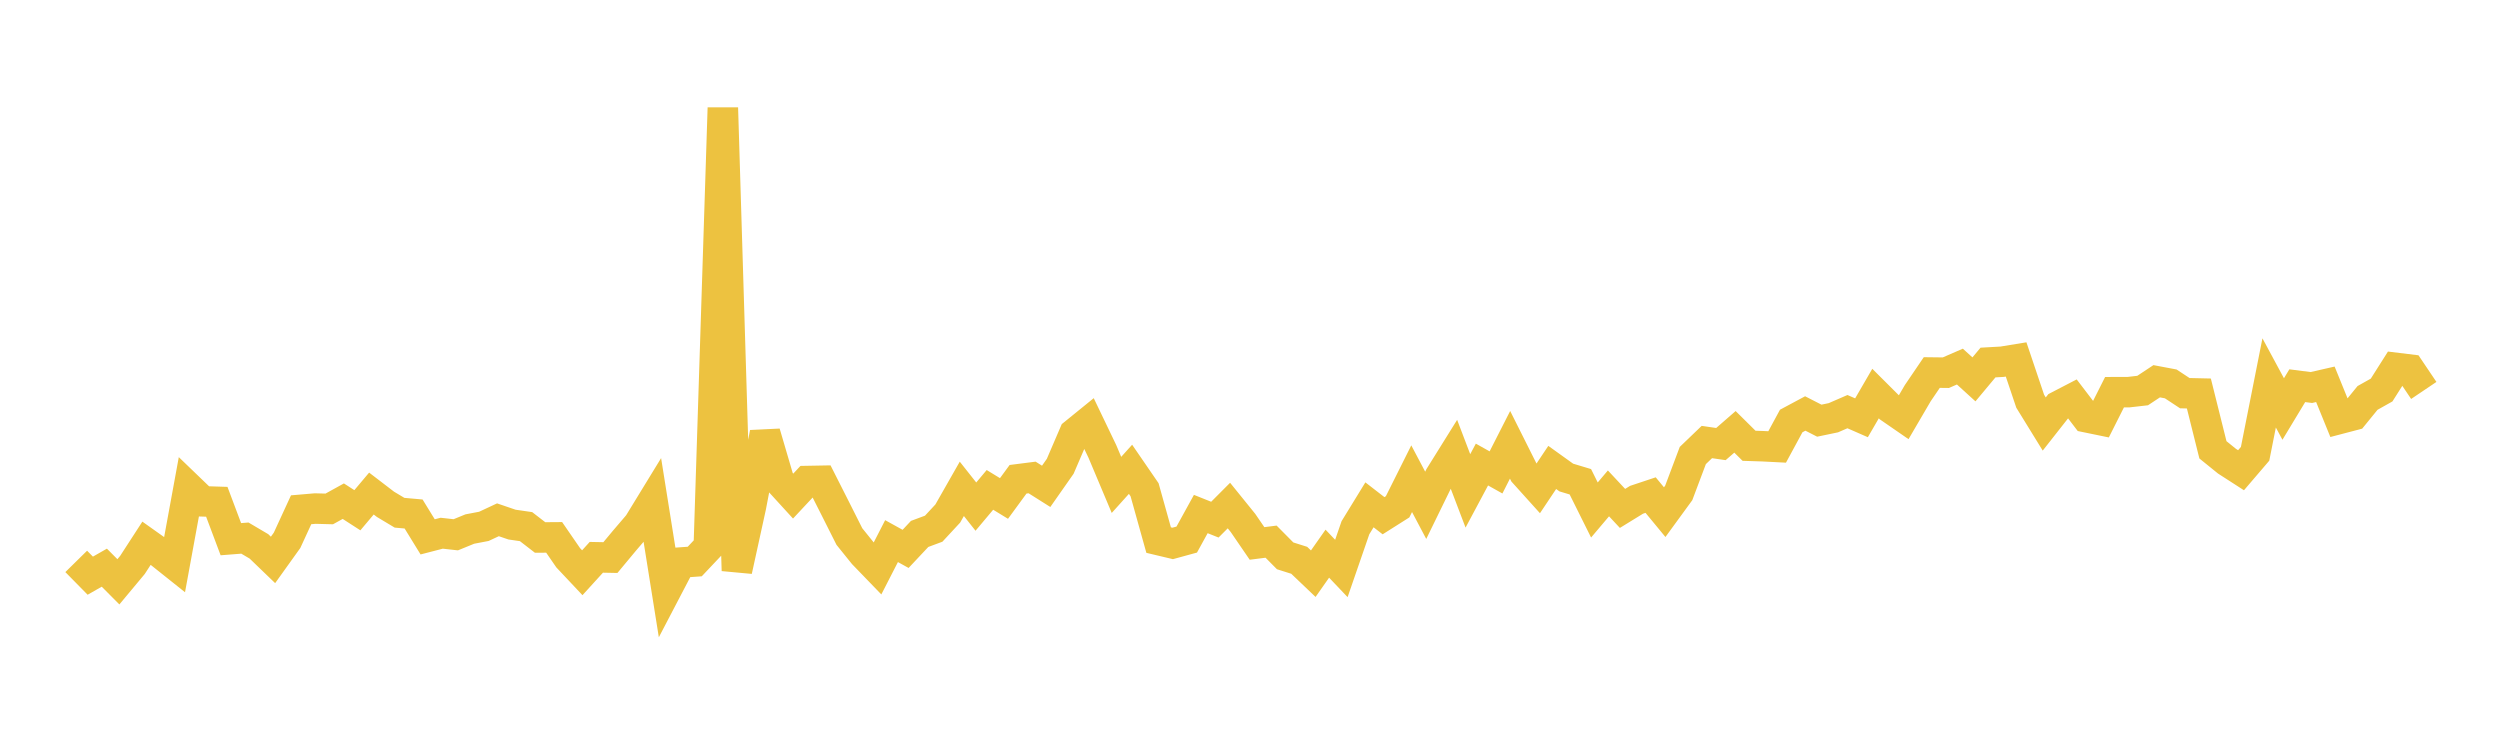 <svg width="164" height="48" xmlns="http://www.w3.org/2000/svg" xmlns:xlink="http://www.w3.org/1999/xlink"><path fill="none" stroke="rgb(237,194,64)" stroke-width="2" d="M5,36.828L5.922,37.765L6.844,37.239L7.766,38.167L8.689,37.06L9.611,35.638L10.533,36.293L11.455,37.028L12.377,32L13.299,32.888L14.222,32.917L15.144,35.371L16.066,35.299L16.988,35.843L17.91,36.731L18.832,35.443L19.754,33.441L20.677,33.362L21.599,33.386L22.521,32.877L23.443,33.472L24.365,32.377L25.287,33.083L26.21,33.636L27.132,33.718L28.054,35.218L28.976,34.979L29.898,35.082L30.82,34.705L31.743,34.529L32.665,34.098L33.587,34.413L34.509,34.547L35.431,35.259L36.353,35.252L37.275,36.591L38.198,37.572L39.12,36.559L40.042,36.577L40.964,35.469L41.886,34.391L42.808,32.884L43.731,38.666L44.653,36.902L45.575,36.836L46.497,35.859L47.419,7.071L48.341,37.434L49.263,33.223L50.186,28.395L51.108,31.534L52.03,32.543L52.952,31.556L53.874,31.539L54.796,33.361L55.719,35.196L56.641,36.34L57.563,37.295L58.485,35.497L59.407,36.007L60.329,35.025L61.251,34.682L62.174,33.687L63.096,32.068L64.018,33.234L64.94,32.136L65.862,32.7L66.784,31.44L67.707,31.322L68.629,31.904L69.551,30.587L70.473,28.443L71.395,27.695L72.317,29.617L73.24,31.81L74.162,30.786L75.084,32.128L76.006,35.43L76.928,35.649L77.85,35.396L78.772,33.72L79.695,34.089L80.617,33.164L81.539,34.304L82.461,35.65L83.383,35.533L84.305,36.463L85.228,36.755L86.15,37.634L87.072,36.321L87.994,37.291L88.916,34.62L89.838,33.117L90.76,33.831L91.683,33.247L92.605,31.403L93.527,33.148L94.449,31.261L95.371,29.781L96.293,32.202L97.216,30.474L98.138,30.991L99.06,29.179L99.982,31.02L100.904,32.043L101.826,30.664L102.749,31.326L103.671,31.604L104.593,33.456L105.515,32.366L106.437,33.352L107.359,32.785L108.281,32.478L109.204,33.597L110.126,32.333L111.048,29.882L111.97,28.997L112.892,29.131L113.814,28.329L114.737,29.243L115.659,29.273L116.581,29.32L117.503,27.618L118.425,27.124L119.347,27.596L120.269,27.404L121.192,27.003L122.114,27.407L123.036,25.818L123.958,26.738L124.88,27.374L125.802,25.797L126.725,24.438L127.647,24.449L128.569,24.048L129.491,24.887L130.413,23.782L131.335,23.73L132.257,23.579L133.18,26.319L134.102,27.815L135.024,26.642L135.946,26.164L136.868,27.372L137.79,27.562L138.713,25.728L139.635,25.725L140.557,25.62L141.479,25.01L142.401,25.184L143.323,25.792L144.246,25.813L145.168,29.508L146.09,30.254L147.012,30.848L147.934,29.77L148.856,25.119L149.778,26.831L150.701,25.302L151.623,25.421L152.545,25.211L153.467,27.478L154.389,27.236L155.311,26.104L156.234,25.586L157.156,24.131L158.078,24.244L159,25.613"></path></svg>